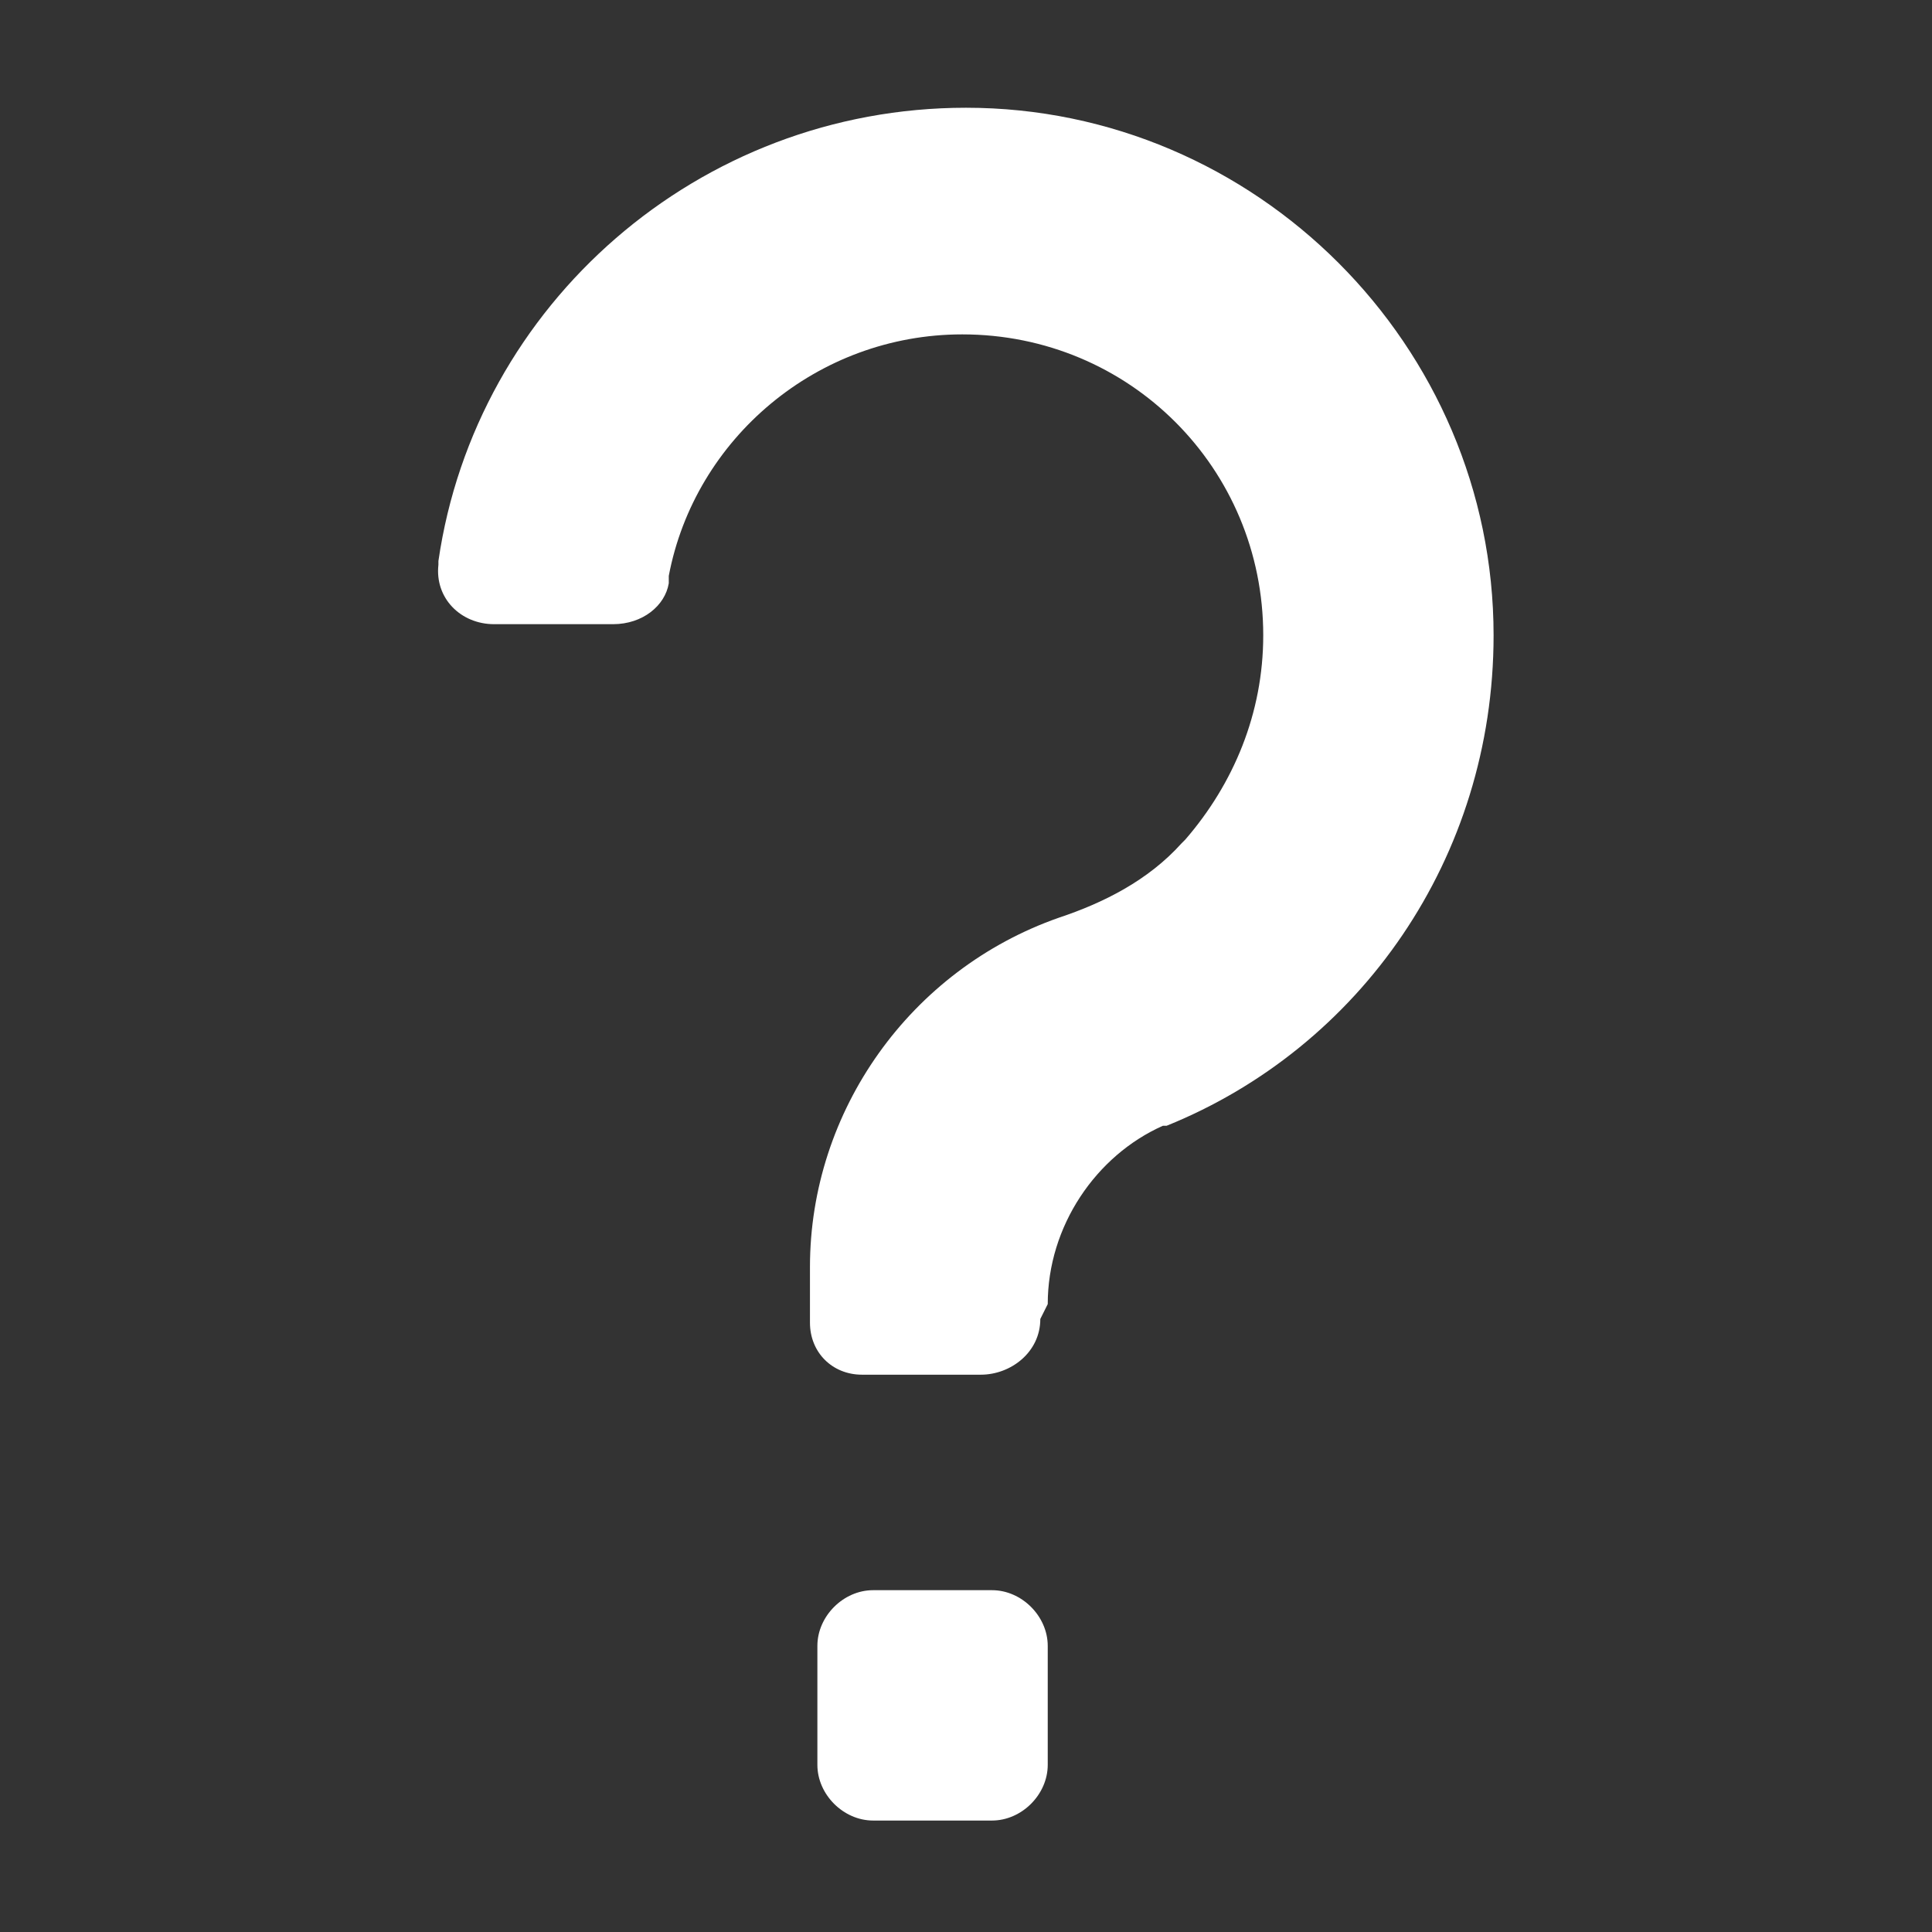 <?xml version="1.0"?><svg xmlns="http://www.w3.org/2000/svg" width="52" height="52" viewBox="0 0 52 52"><rect x="0" y="0" width="52" height="52" fill="#333333" stroke="none"/><g fill="#fff"><path d="m26.7 42.8c0.8 0 1.5 0.7 1.5 1.5v3.2c0 0.8-0.7 1.5-1.5 1.5h-3.2c-0.8 0-1.5-0.7-1.5-1.5v-3.2c0-0.8 0.7-1.5 1.5-1.5h3.2z m1.5-7.7c0-2.1 1.3-4 3.1-4.8h0.1c5.2-2.1 8.8-7.2 8.8-13.2 0-7.8-6.4-14.2-14.2-14.2-7.2 0-13.2 5.3-14.2 12.2v0.1c-0.1 0.9 0.6 1.6 1.5 1.6h3.2c0.8 0 1.4-0.5 1.5-1.1v-0.2c0.7-3.7 4-6.5 7.9-6.5 4.5 0 8.1 3.6 8.1 8.1 0 2.1-0.8 4-2.1 5.5l-0.1 0.1c-0.9 1-2.1 1.6-3.3 2-4 1.4-6.7 5.2-6.7 9.4v1.5c0 0.8 0.6 1.4 1.4 1.4h3.2c0.8 0 1.6-0.6 1.6-1.5l0.2-0.4z"></path></g></svg>